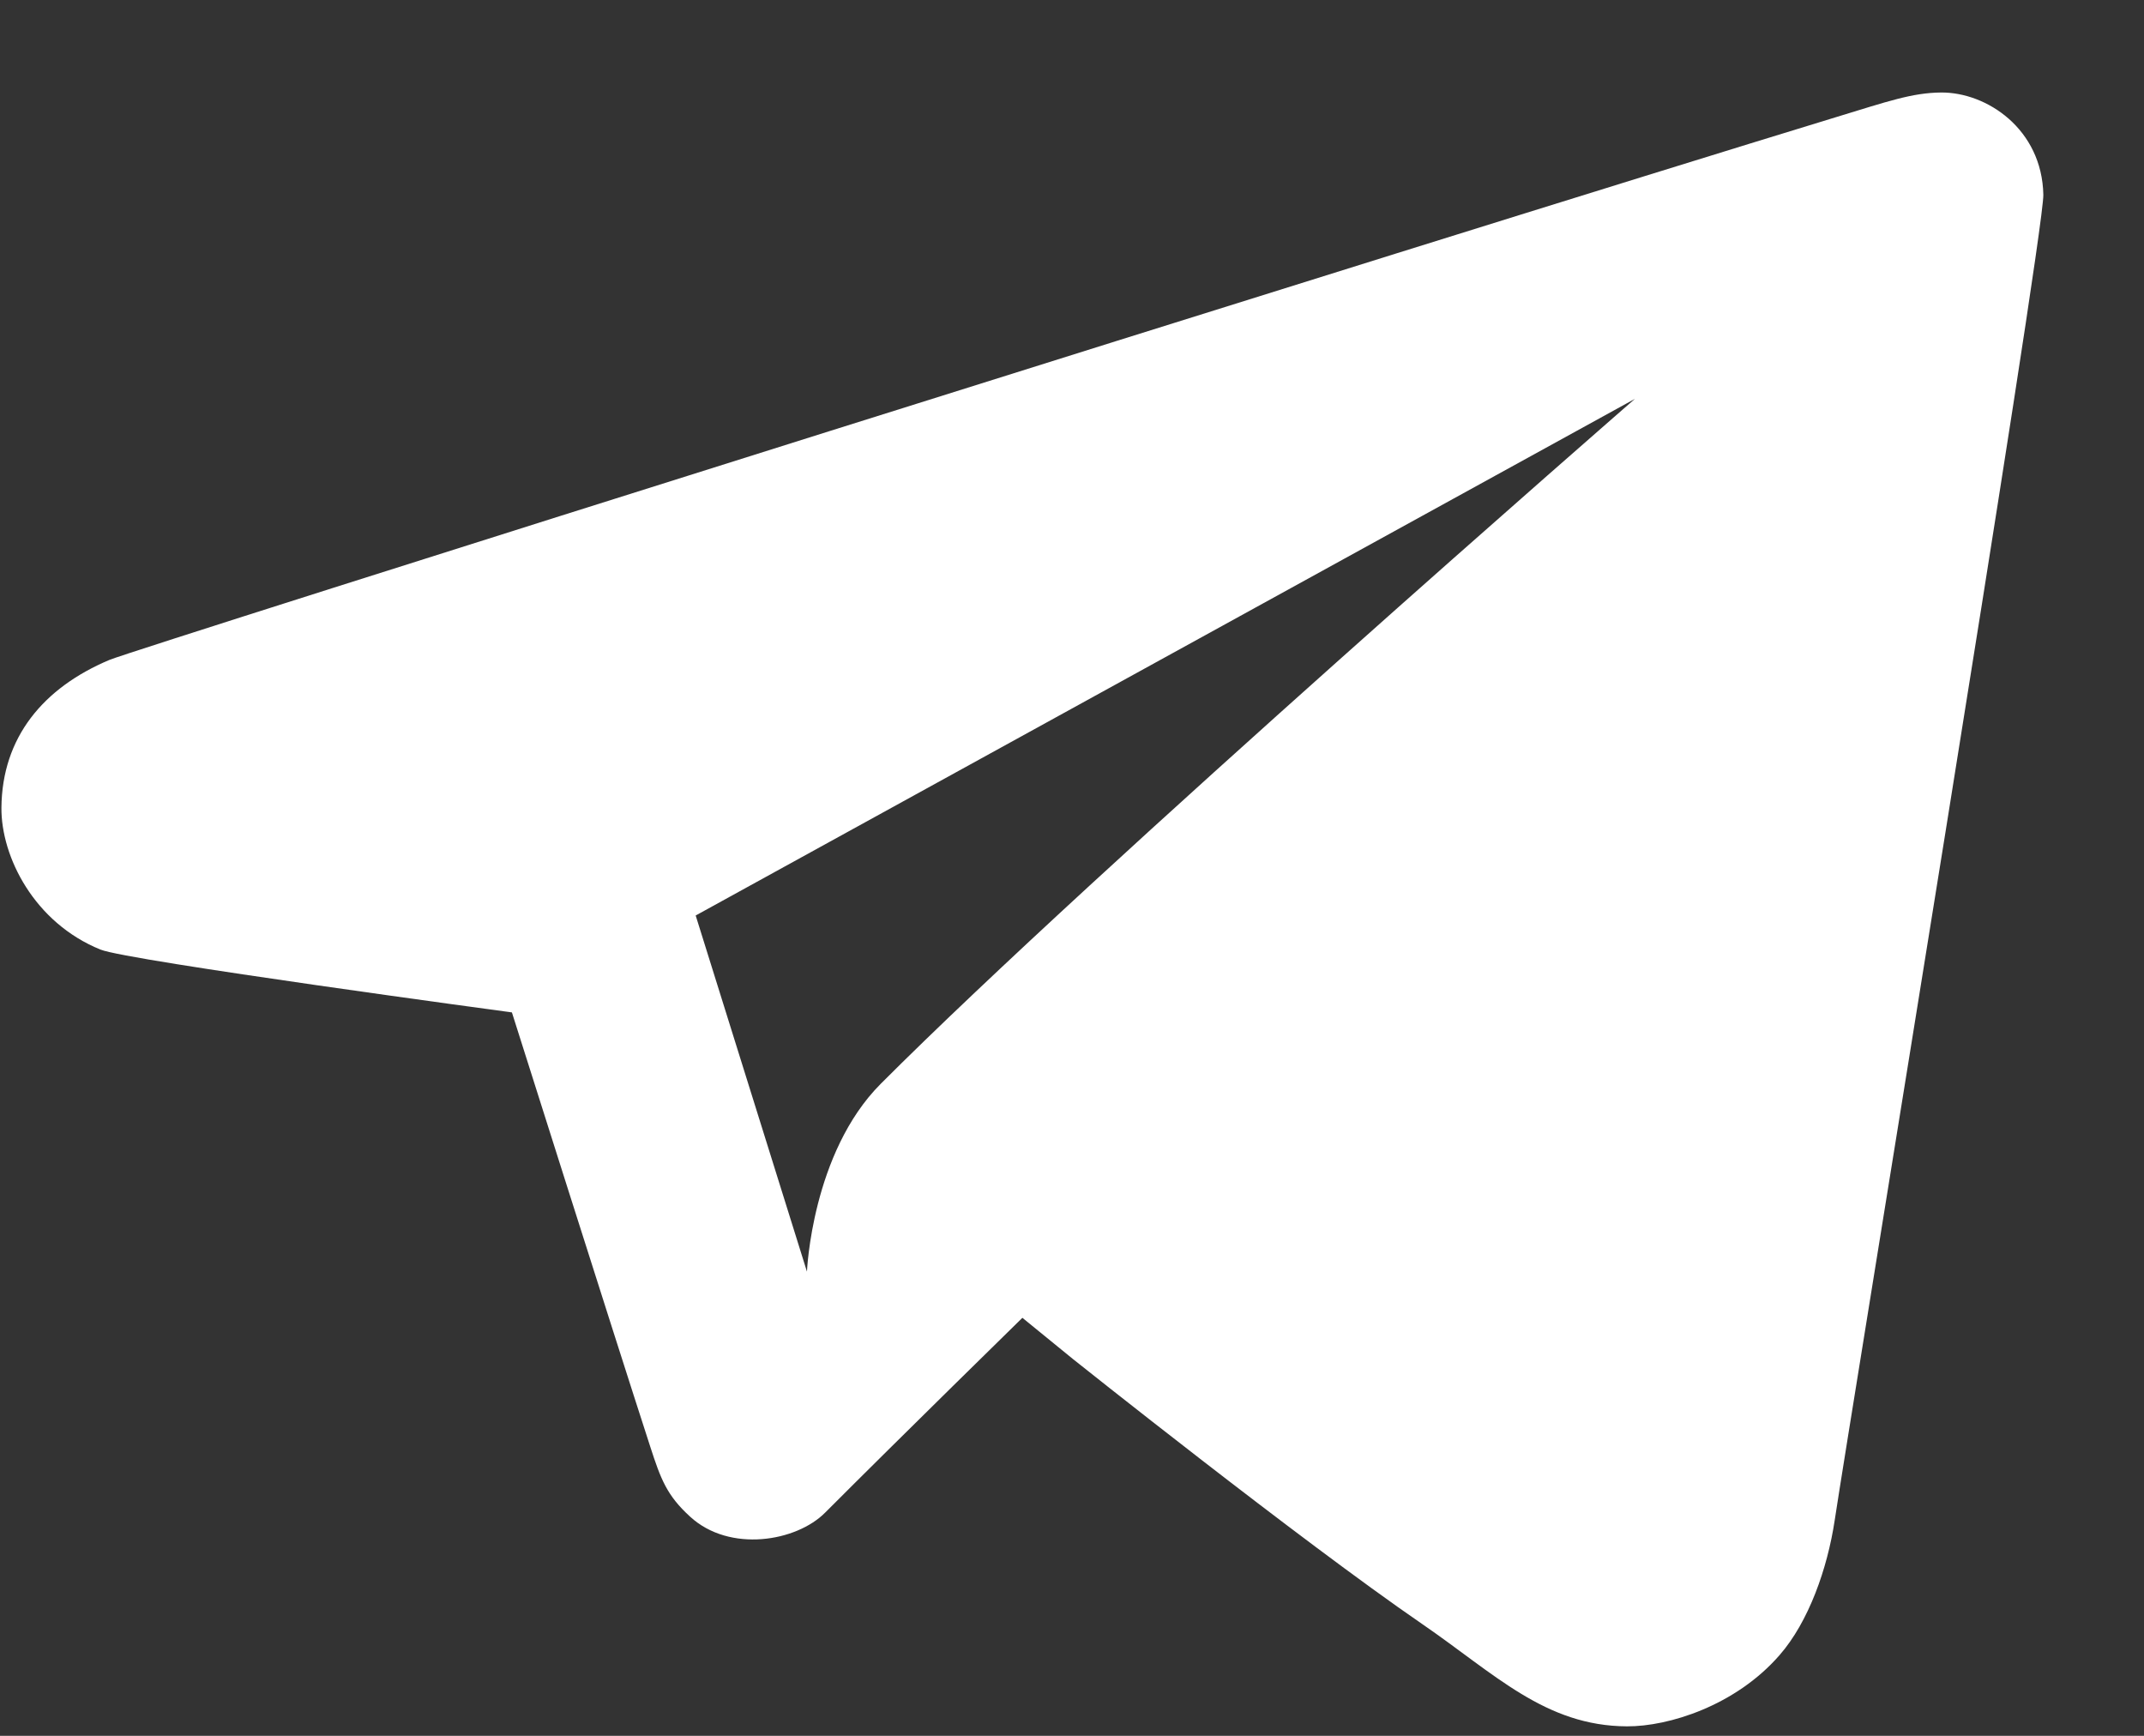 <?xml version="1.0" encoding="UTF-8"?> <svg xmlns="http://www.w3.org/2000/svg" width="21" height="17" viewBox="0 0 21 17" fill="none"><rect x="0" y="0" width="21" height="17" fill="#333333" stroke="none"/><path d="M1.074 6.462C0.424 6.735 0.02 7.221 0.014 7.91C0.01 8.39 0.335 9.037 0.985 9.3C1.253 9.409 5.014 9.915 5.014 9.915C5.014 9.915 6.01 13.062 6.369 14.168C6.473 14.489 6.532 14.646 6.76 14.854C7.147 15.209 7.801 15.098 8.083 14.813C8.832 14.063 10.014 12.906 10.014 12.906L10.512 13.312C10.512 13.312 12.722 15.075 13.93 15.905C14.641 16.393 15.135 16.904 15.936 16.907C16.343 16.909 16.998 16.706 17.43 16.21C17.716 15.883 17.899 15.361 17.97 14.892C18.131 13.826 20.022 2.31 20.014 1.907C20.001 1.264 19.46 0.902 19.011 0.906C18.729 0.909 18.496 0.991 17.978 1.149C13.973 2.372 1.34 6.351 1.074 6.462ZM16.014 3.906C16.014 3.906 10.736 8.501 8.627 10.614C7.951 11.291 7.904 12.454 7.904 12.454L6.814 8.966L16.014 3.906Z" fill="white"></path></svg> 